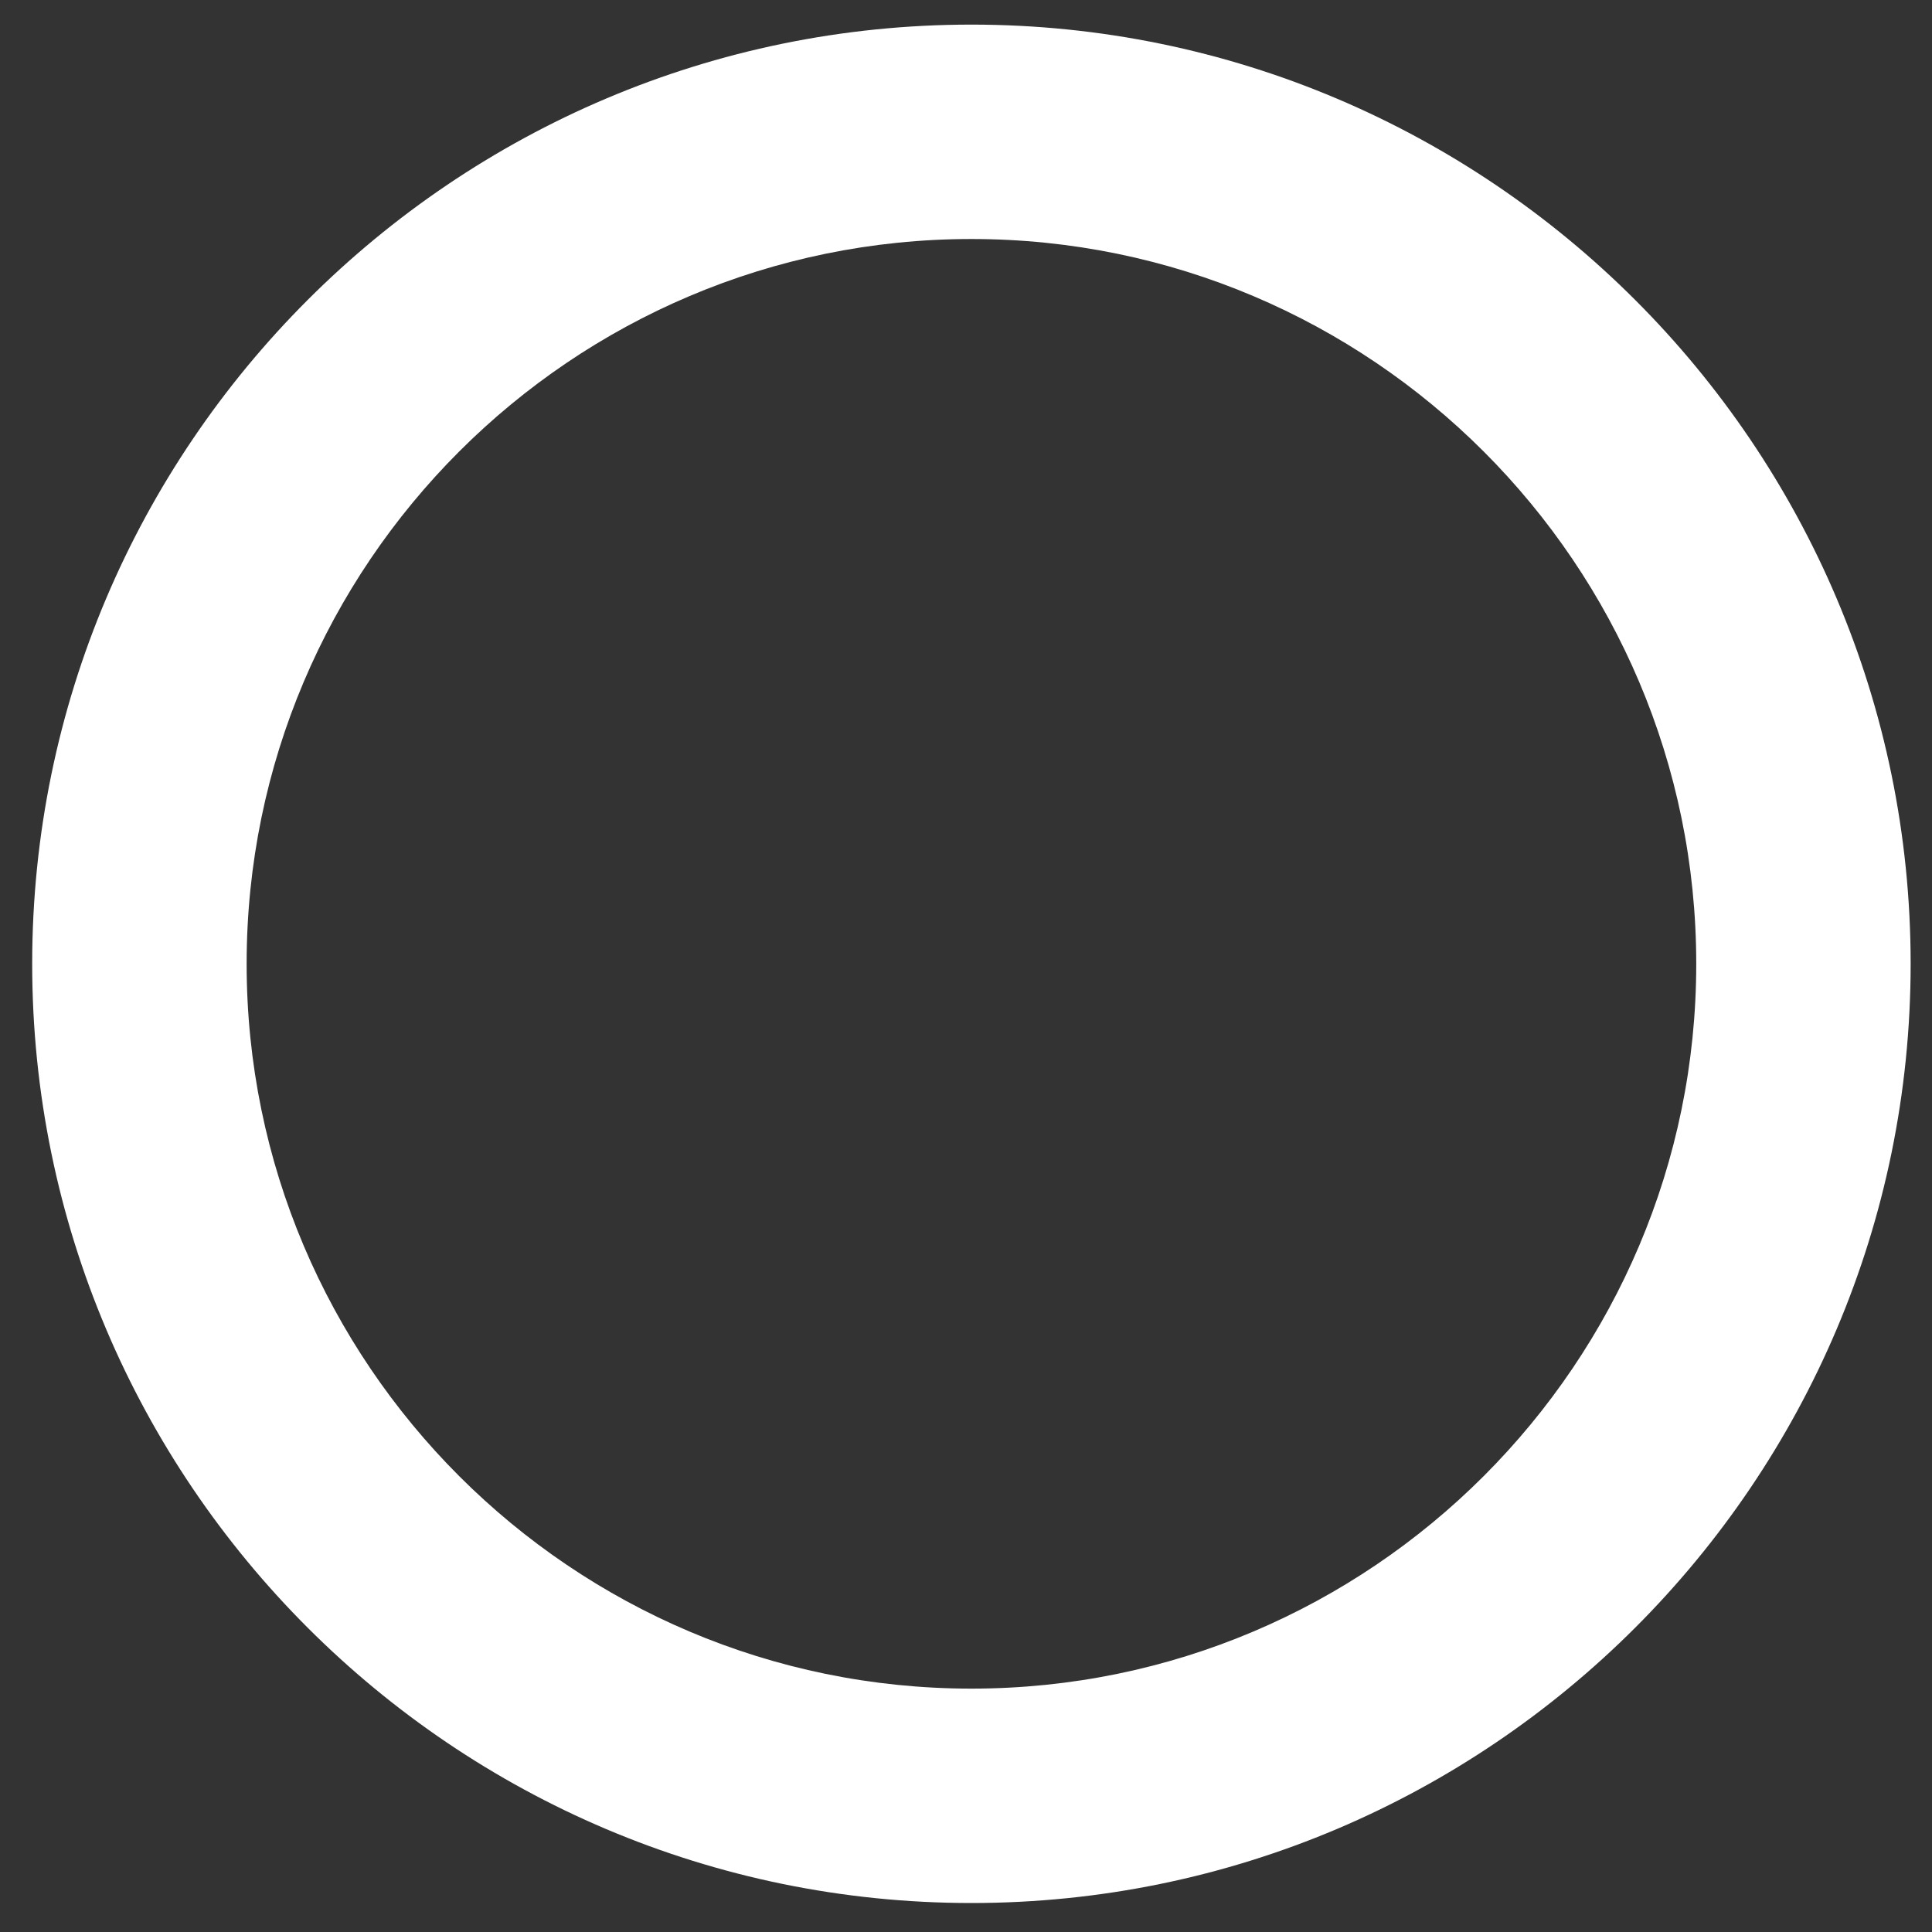 <?xml version="1.0" encoding="UTF-8"?><svg xmlns="http://www.w3.org/2000/svg" xmlns:xlink="http://www.w3.org/1999/xlink" xmlns:avocode="https://avocode.com/" id="SVGDoc39be36389b3942e897b0339931873a31" width="38px" height="38px" version="1.1" viewBox="0 0 38 38" aria-hidden="true"><rect x="0" y="0" width="38" height="38" fill="#333333" stroke="none"/><defs><linearGradient class="cerosgradient" data-cerosgradient="true" id="CerosGradient_id032987a18" gradientUnits="userSpaceOnUse" x1="50%" y1="100%" x2="50%" y2="0%"><stop offset="0%" stop-color="#d1d1d1"/><stop offset="100%" stop-color="#d1d1d1"/></linearGradient><linearGradient/></defs><g><g><path d="M0.633,18.957c0,-10.186 8.288,-18.473 18.474,-18.473c10.186,0 18.473,8.287 18.473,18.473c0,10.187 -8.287,18.473 -18.473,18.473c-10.186,0 -18.474,-8.286 -18.474,-18.473zM4.851,18.957c0,7.861 6.395,14.256 14.256,14.256c7.861,0 14.256,-6.395 14.256,-14.256c0,-7.861 -6.395,-14.256 -14.256,-14.256c-7.861,0 -14.256,6.395 -14.256,14.256z" fill="#ffffff" fill-opacity="1"/></g></g></svg>